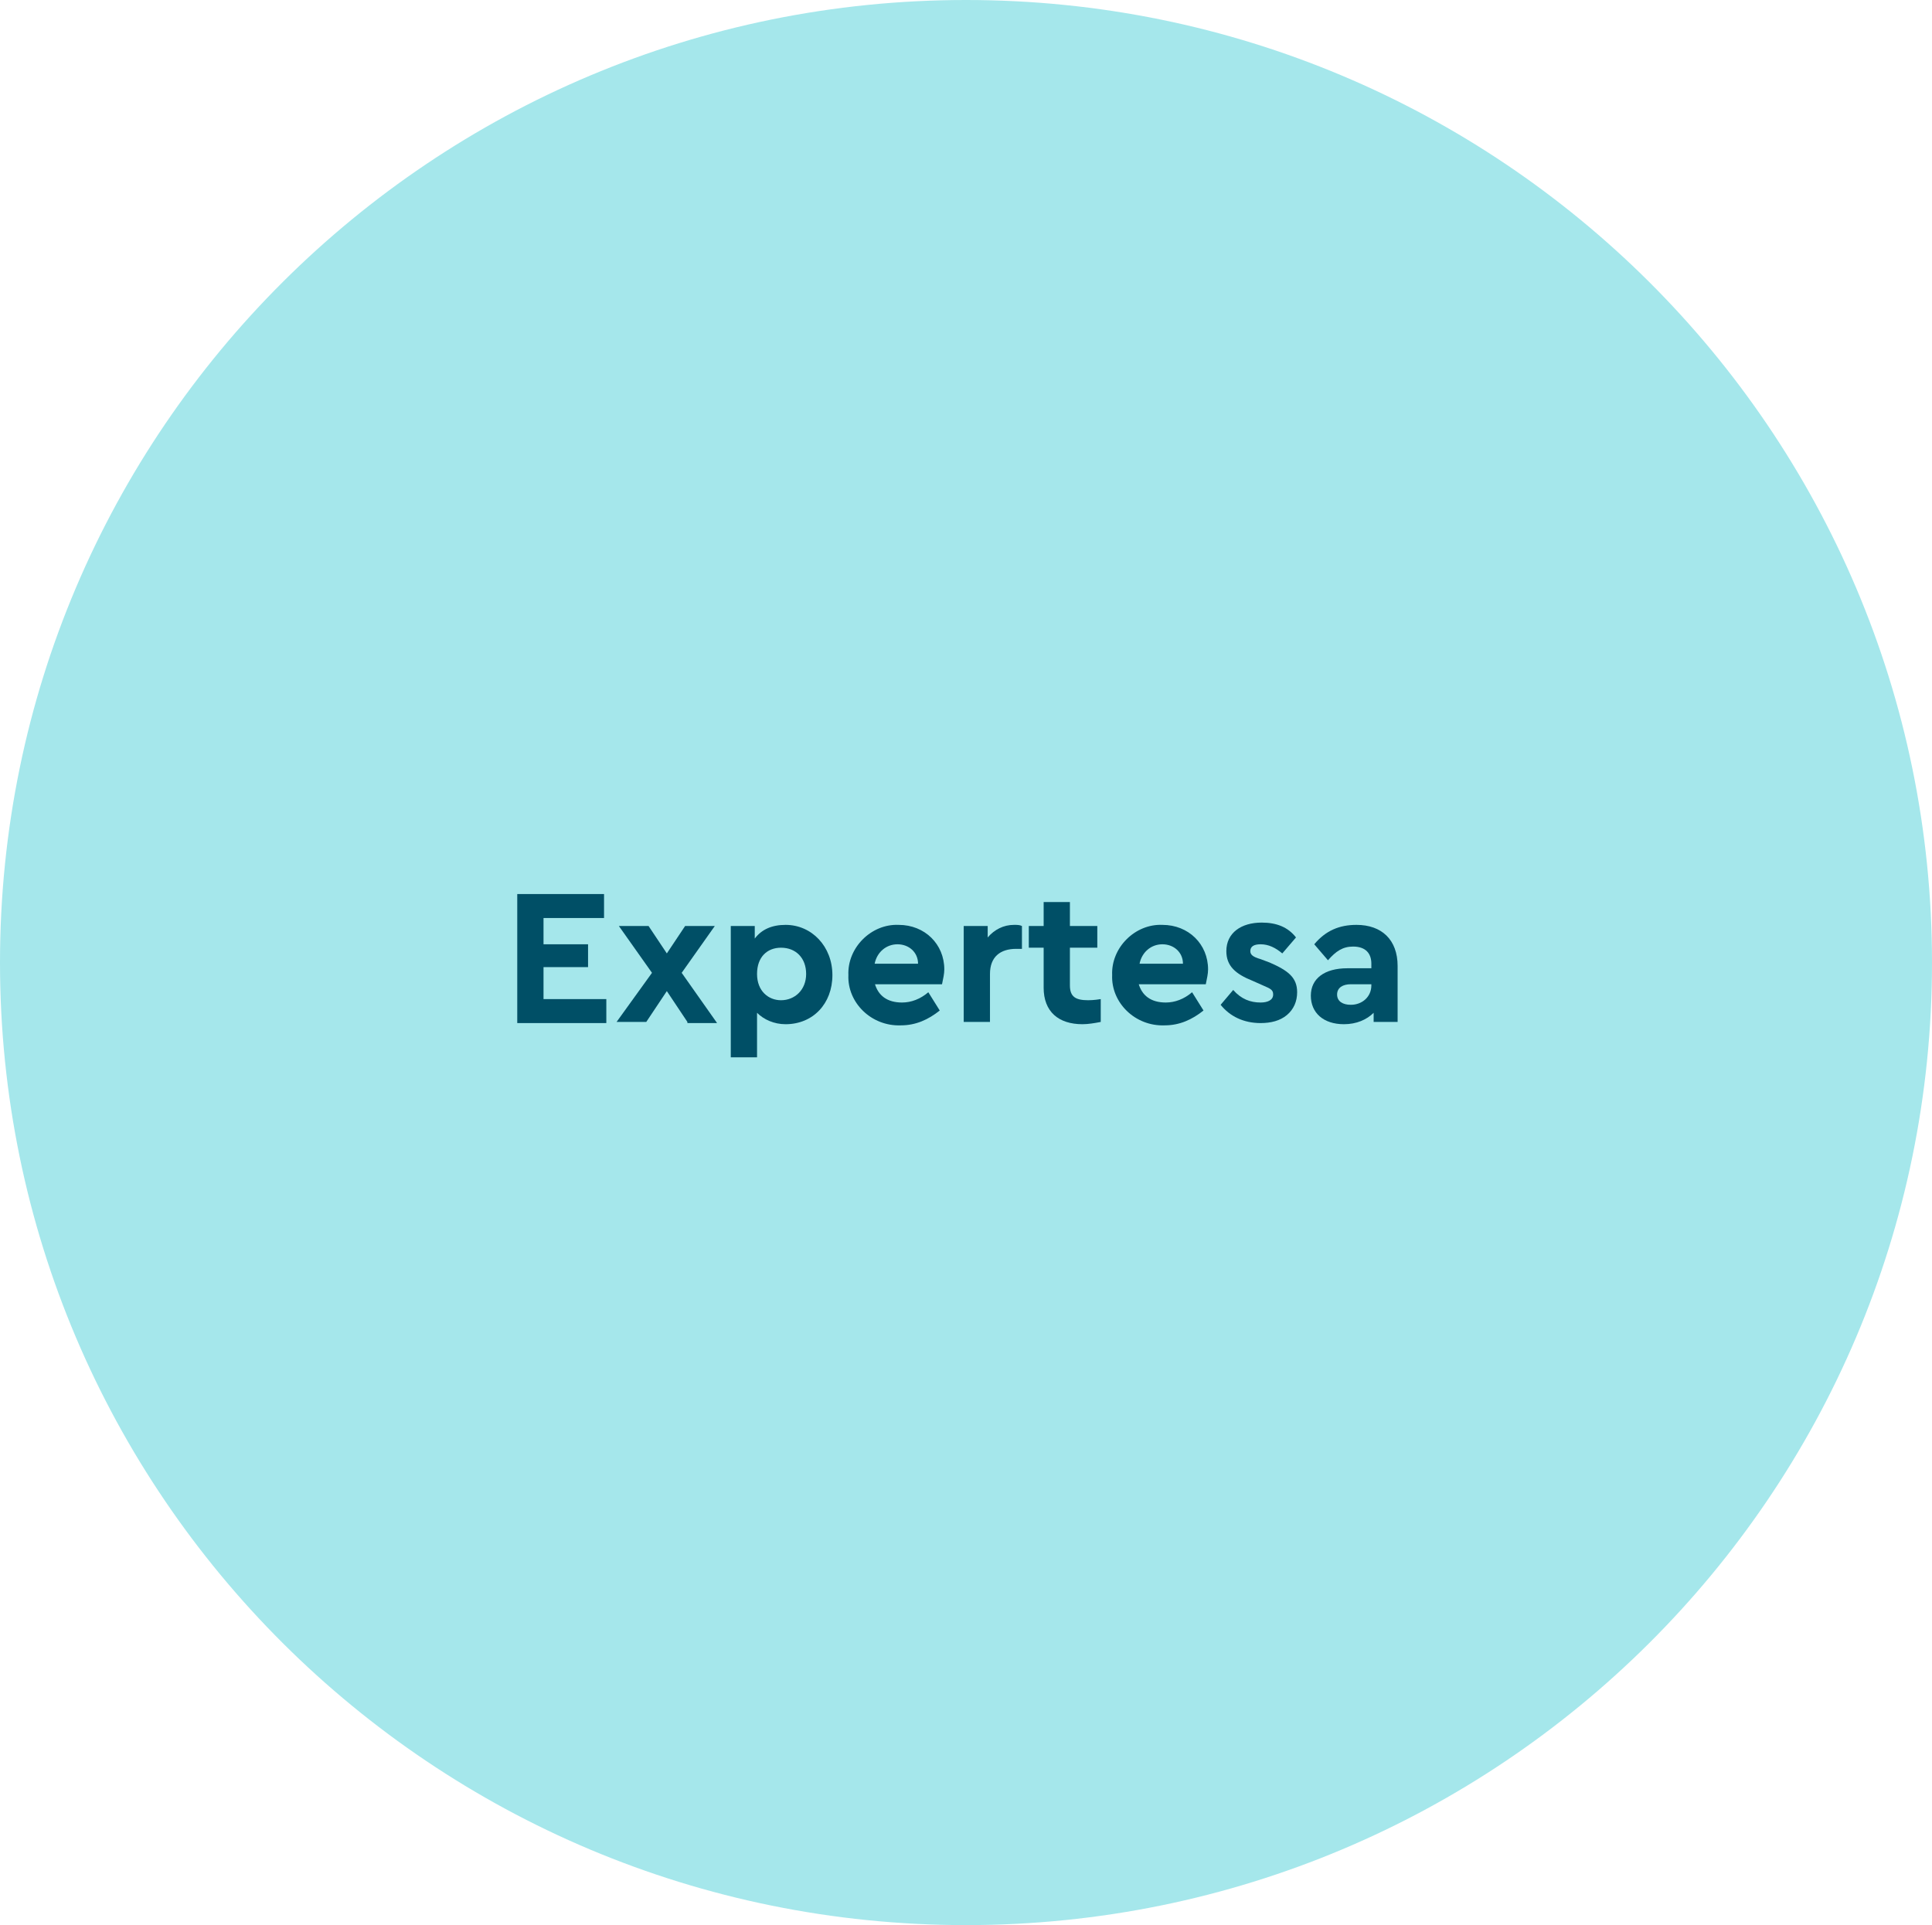 <svg xmlns="http://www.w3.org/2000/svg" id="Capa_2" viewBox="0 0 169.2 168.6"><defs><style>.cls-1{isolation:isolate;}.cls-2{fill:#a5e7eb;}.cls-3{fill:#004f66;}</style></defs><g id="Capa_1-2"><g id="expertesa"><path id="Trazado_2619" class="cls-2" d="m84.6,0c46.7,0,84.6,37.7,84.6,84.3s-37.9,84.3-84.6,84.3S0,130.9,0,84.3,37.9,0,84.6,0Z"></path><g class="cls-1"><path class="cls-3" d="m45.4,78.3h7.5v2.1h-5.3v2.3h3.9v2h-3.9v2.8h5.5v2.1h-7.8v-11.3h.1Z"></path><path class="cls-3" d="m60.2,89.5l-1.8-2.7-1.8,2.7h-2.6l3.1-4.3-2.9-4.1h2.6l1.6,2.4,1.6-2.4h2.6l-2.9,4.1,3.1,4.4h-2.6v-.1Z"></path><path class="cls-3" d="m68.8,89.7c-1,0-1.9-.4-2.5-1v3.9h-2.3v-11.5h2.1v1.1c.6-.8,1.5-1.2,2.7-1.2,2.3,0,4.1,1.9,4.1,4.4s-1.7,4.3-4.1,4.3Zm-.4-6.7c-1.2,0-2.1.8-2.1,2.3s1,2.3,2.1,2.3c1.2,0,2.2-.9,2.2-2.3s-.9-2.3-2.2-2.3Z"></path><path class="cls-3" d="m76.6,86.1c.3,1.1,1.1,1.7,2.4,1.7.8,0,1.6-.3,2.3-.9l1,1.6c-1,.8-2.1,1.3-3.4,1.3-2.6.1-4.7-2-4.6-4.4-.1-2.4,2-4.5,4.4-4.4,2.3,0,4,1.7,4,3.9,0,.4-.1.8-.2,1.3h-5.9v-.1Zm3.8-1.7c0-1-.8-1.7-1.8-1.7s-1.8.7-2,1.7h3.8Z"></path><path class="cls-3" d="m89.6,83.1h-.6c-1.4,0-2.3.7-2.3,2.2v4.2h-2.3v-8.4h2.1v1c.6-.7,1.4-1.1,2.3-1.1.3,0,.5,0,.7.1v2h.1Z"></path><path class="cls-3" d="m96.4,89.5c-.5.1-1.1.2-1.6.2-2.1,0-3.4-1.1-3.4-3.2v-3.5h-1.3v-1.9h1.3v-2.1h2.3v2.1h2.4v1.9h-2.4v3.3c0,1,.5,1.3,1.6,1.3.1,0,.5,0,1.1-.1v2h0Z"></path><path class="cls-3" d="m99.7,86.1c.3,1.1,1.1,1.7,2.4,1.7.8,0,1.6-.3,2.3-.9l1,1.6c-1,.8-2.1,1.3-3.4,1.3-2.6.1-4.7-2-4.6-4.4-.1-2.4,2-4.5,4.4-4.4,2.3,0,4,1.7,4,3.9,0,.4-.1.8-.2,1.3h-5.9v-.1Zm3.9-1.7c0-1-.8-1.7-1.8-1.7s-1.8.7-2,1.7h3.8Z"></path><path class="cls-3" d="m108,86.7c.7.8,1.5,1.1,2.4,1.1.6,0,1.1-.2,1.1-.7,0-.4-.2-.5-.9-.8l-.9-.4c-1.5-.6-2.3-1.3-2.3-2.6,0-1.6,1.3-2.5,3.1-2.5,1.3,0,2.3.4,3,1.3l-1.2,1.4c-.6-.5-1.2-.8-1.9-.8-.6,0-.9.2-.9.6,0,.3.2.5.9.7l.8.3c1.6.7,2.4,1.3,2.4,2.6,0,.8-.3,1.5-.9,2-.6.5-1.4.7-2.3.7-1.5,0-2.7-.6-3.5-1.6l1.1-1.3Z"></path><path class="cls-3" d="m122.4,89.5h-2.1v-.8c-.6.6-1.5,1-2.6,1-1.8,0-2.9-1-2.9-2.5s1.2-2.4,3.2-2.4h2.1v-.4c0-.9-.5-1.5-1.6-1.5-.9,0-1.5.4-2.2,1.2l-1.2-1.4c1-1.2,2.2-1.7,3.7-1.7,2.2,0,3.6,1.3,3.6,3.6v4.9Zm-2.3-3.3h-1.8c-.7,0-1.2.3-1.2.9s.5.9,1.2.9c1,0,1.8-.7,1.8-1.7v-.1Z"></path></g></g></g></svg>